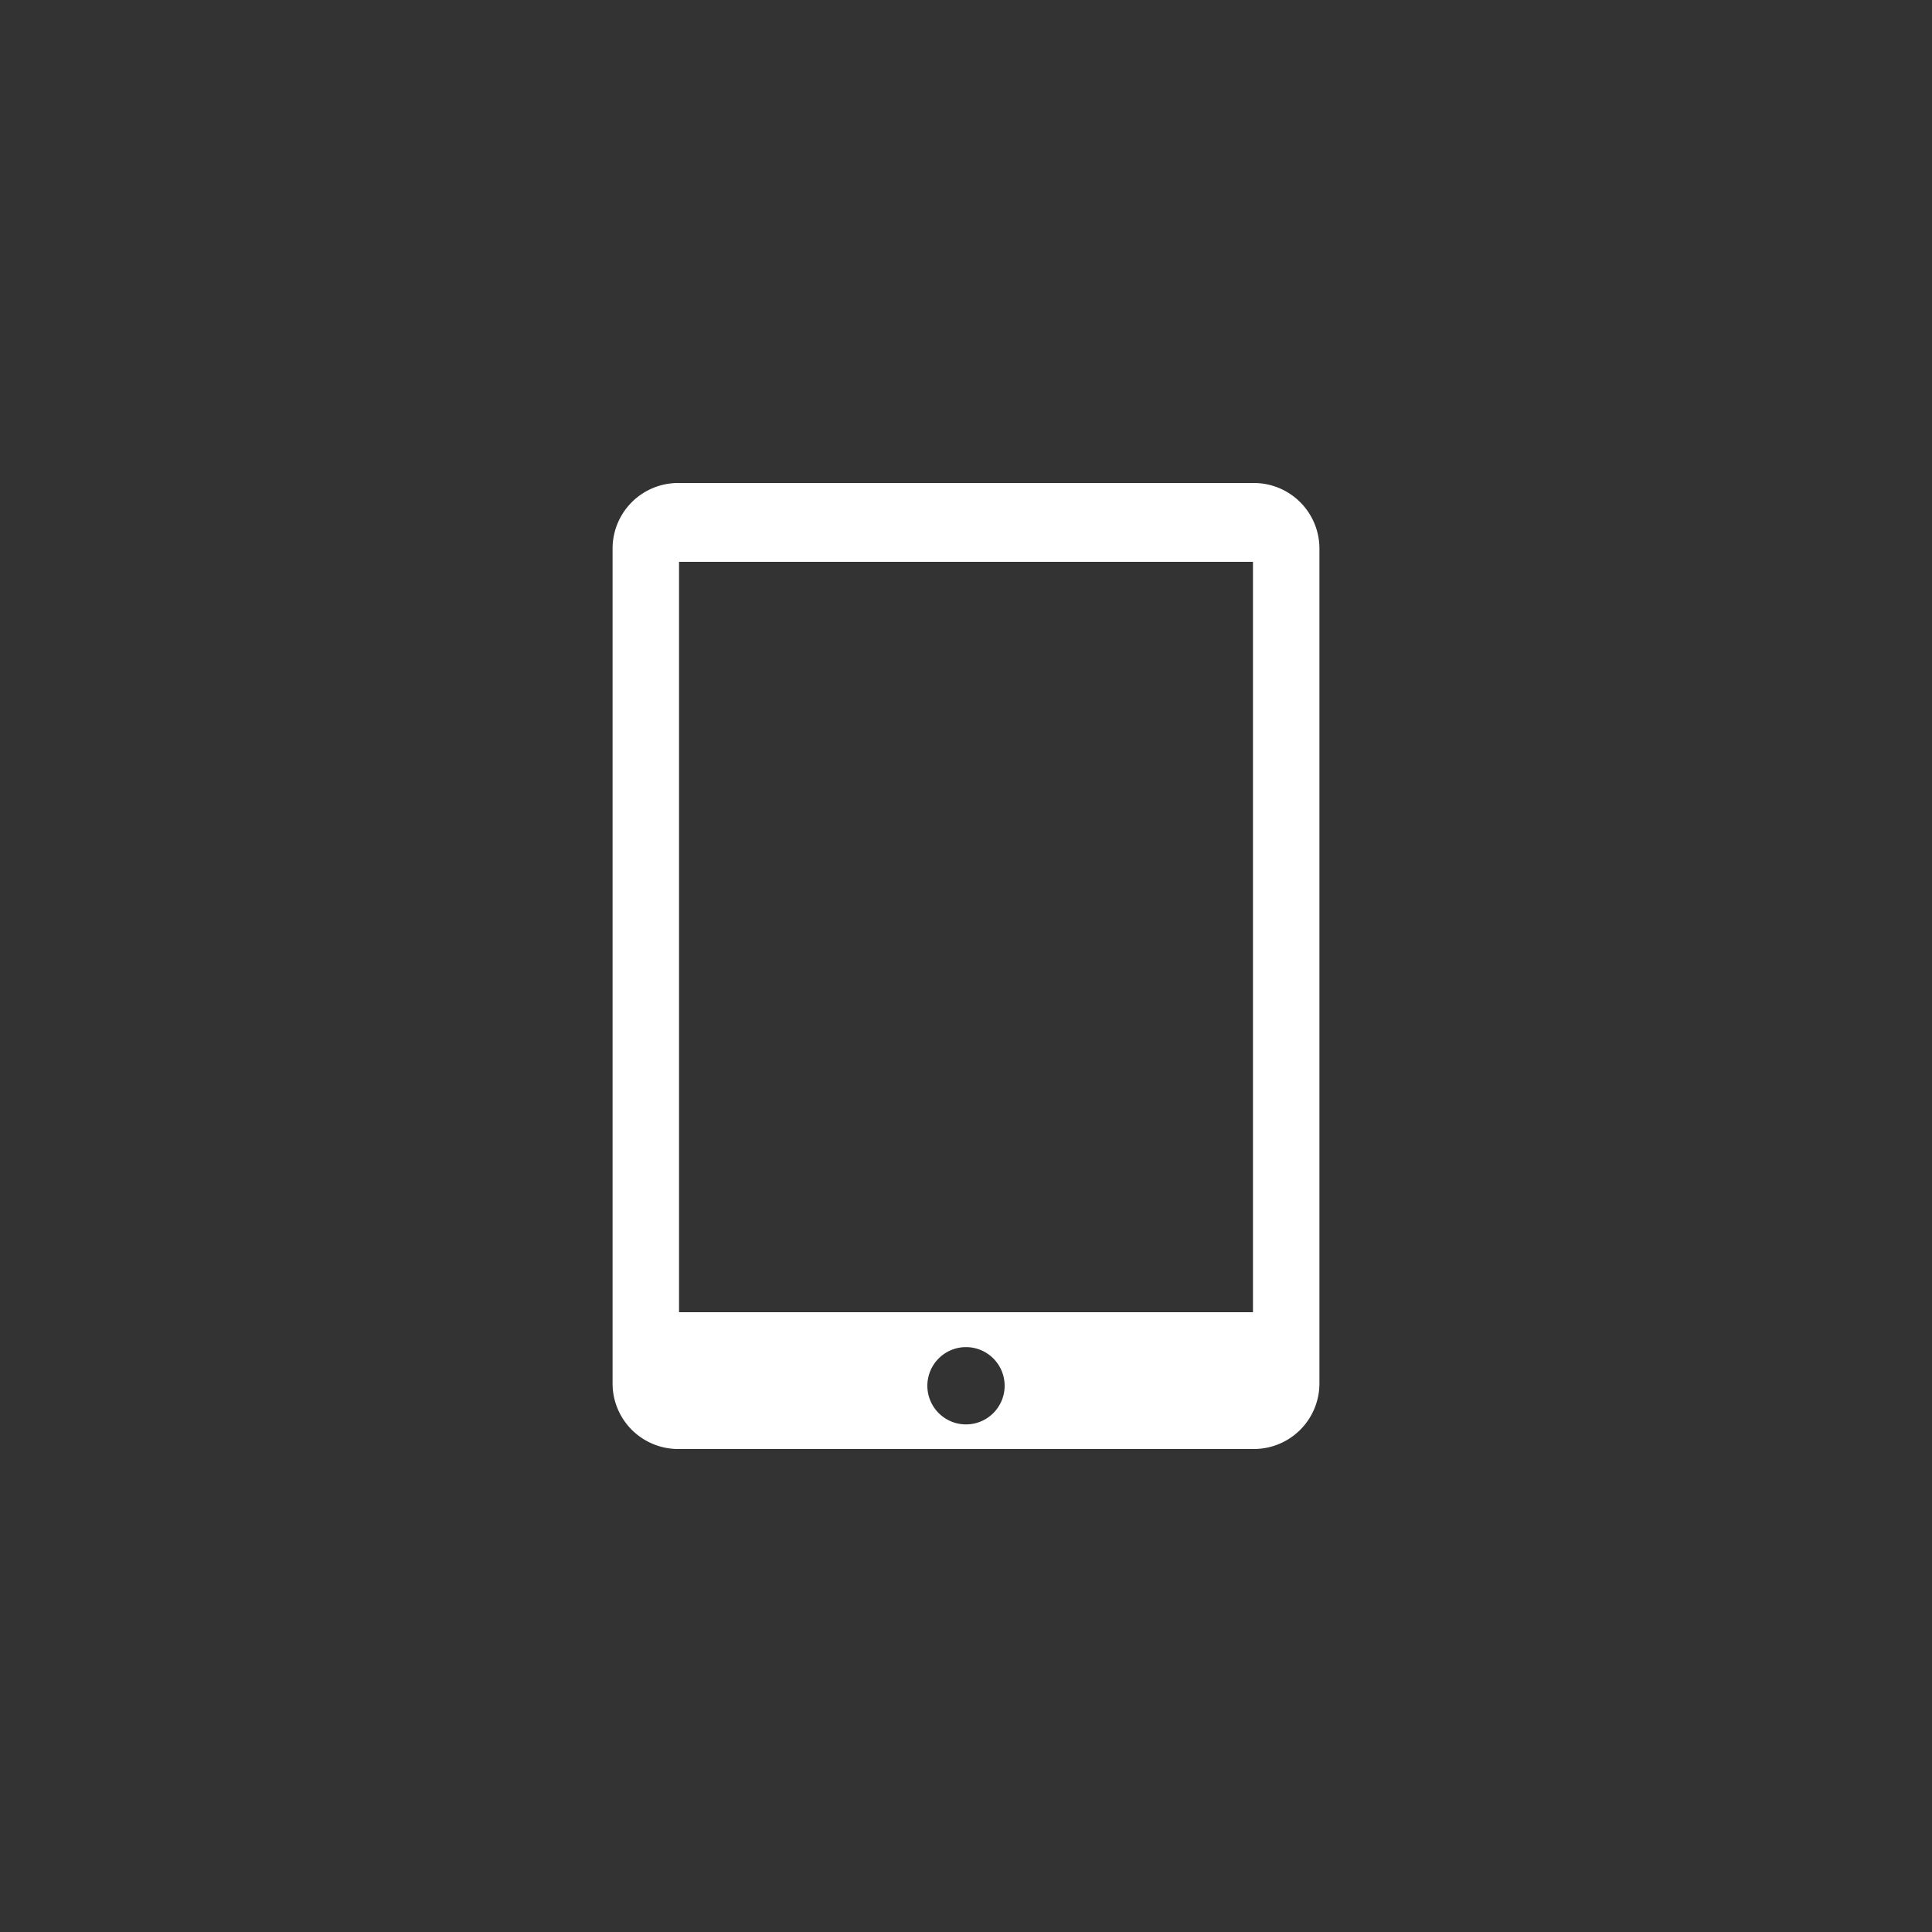 <svg id="Layer_1" data-name="Layer 1" xmlns="http://www.w3.org/2000/svg" viewBox="0 0 150 150"><rect x="0" y="0" width="150" height="150" fill="#333333" stroke="none"/><defs><style>.cls-1{fill:#fff;}</style></defs><title>icons2</title><path class="cls-1" d="M97.35,37.5H52.65a5.09,5.09,0,0,0-5.09,5.09V107.4a5.09,5.09,0,0,0,5.09,5.1h44.7a5.09,5.09,0,0,0,5.09-5.1V42.59a5.09,5.09,0,0,0-5.09-5.09ZM75,110.59a3,3,0,1,1,3-3,3,3,0,0,1-3,3Zm22.28-8.71H52.72V43.62H97.28Zm0,0"/></svg>